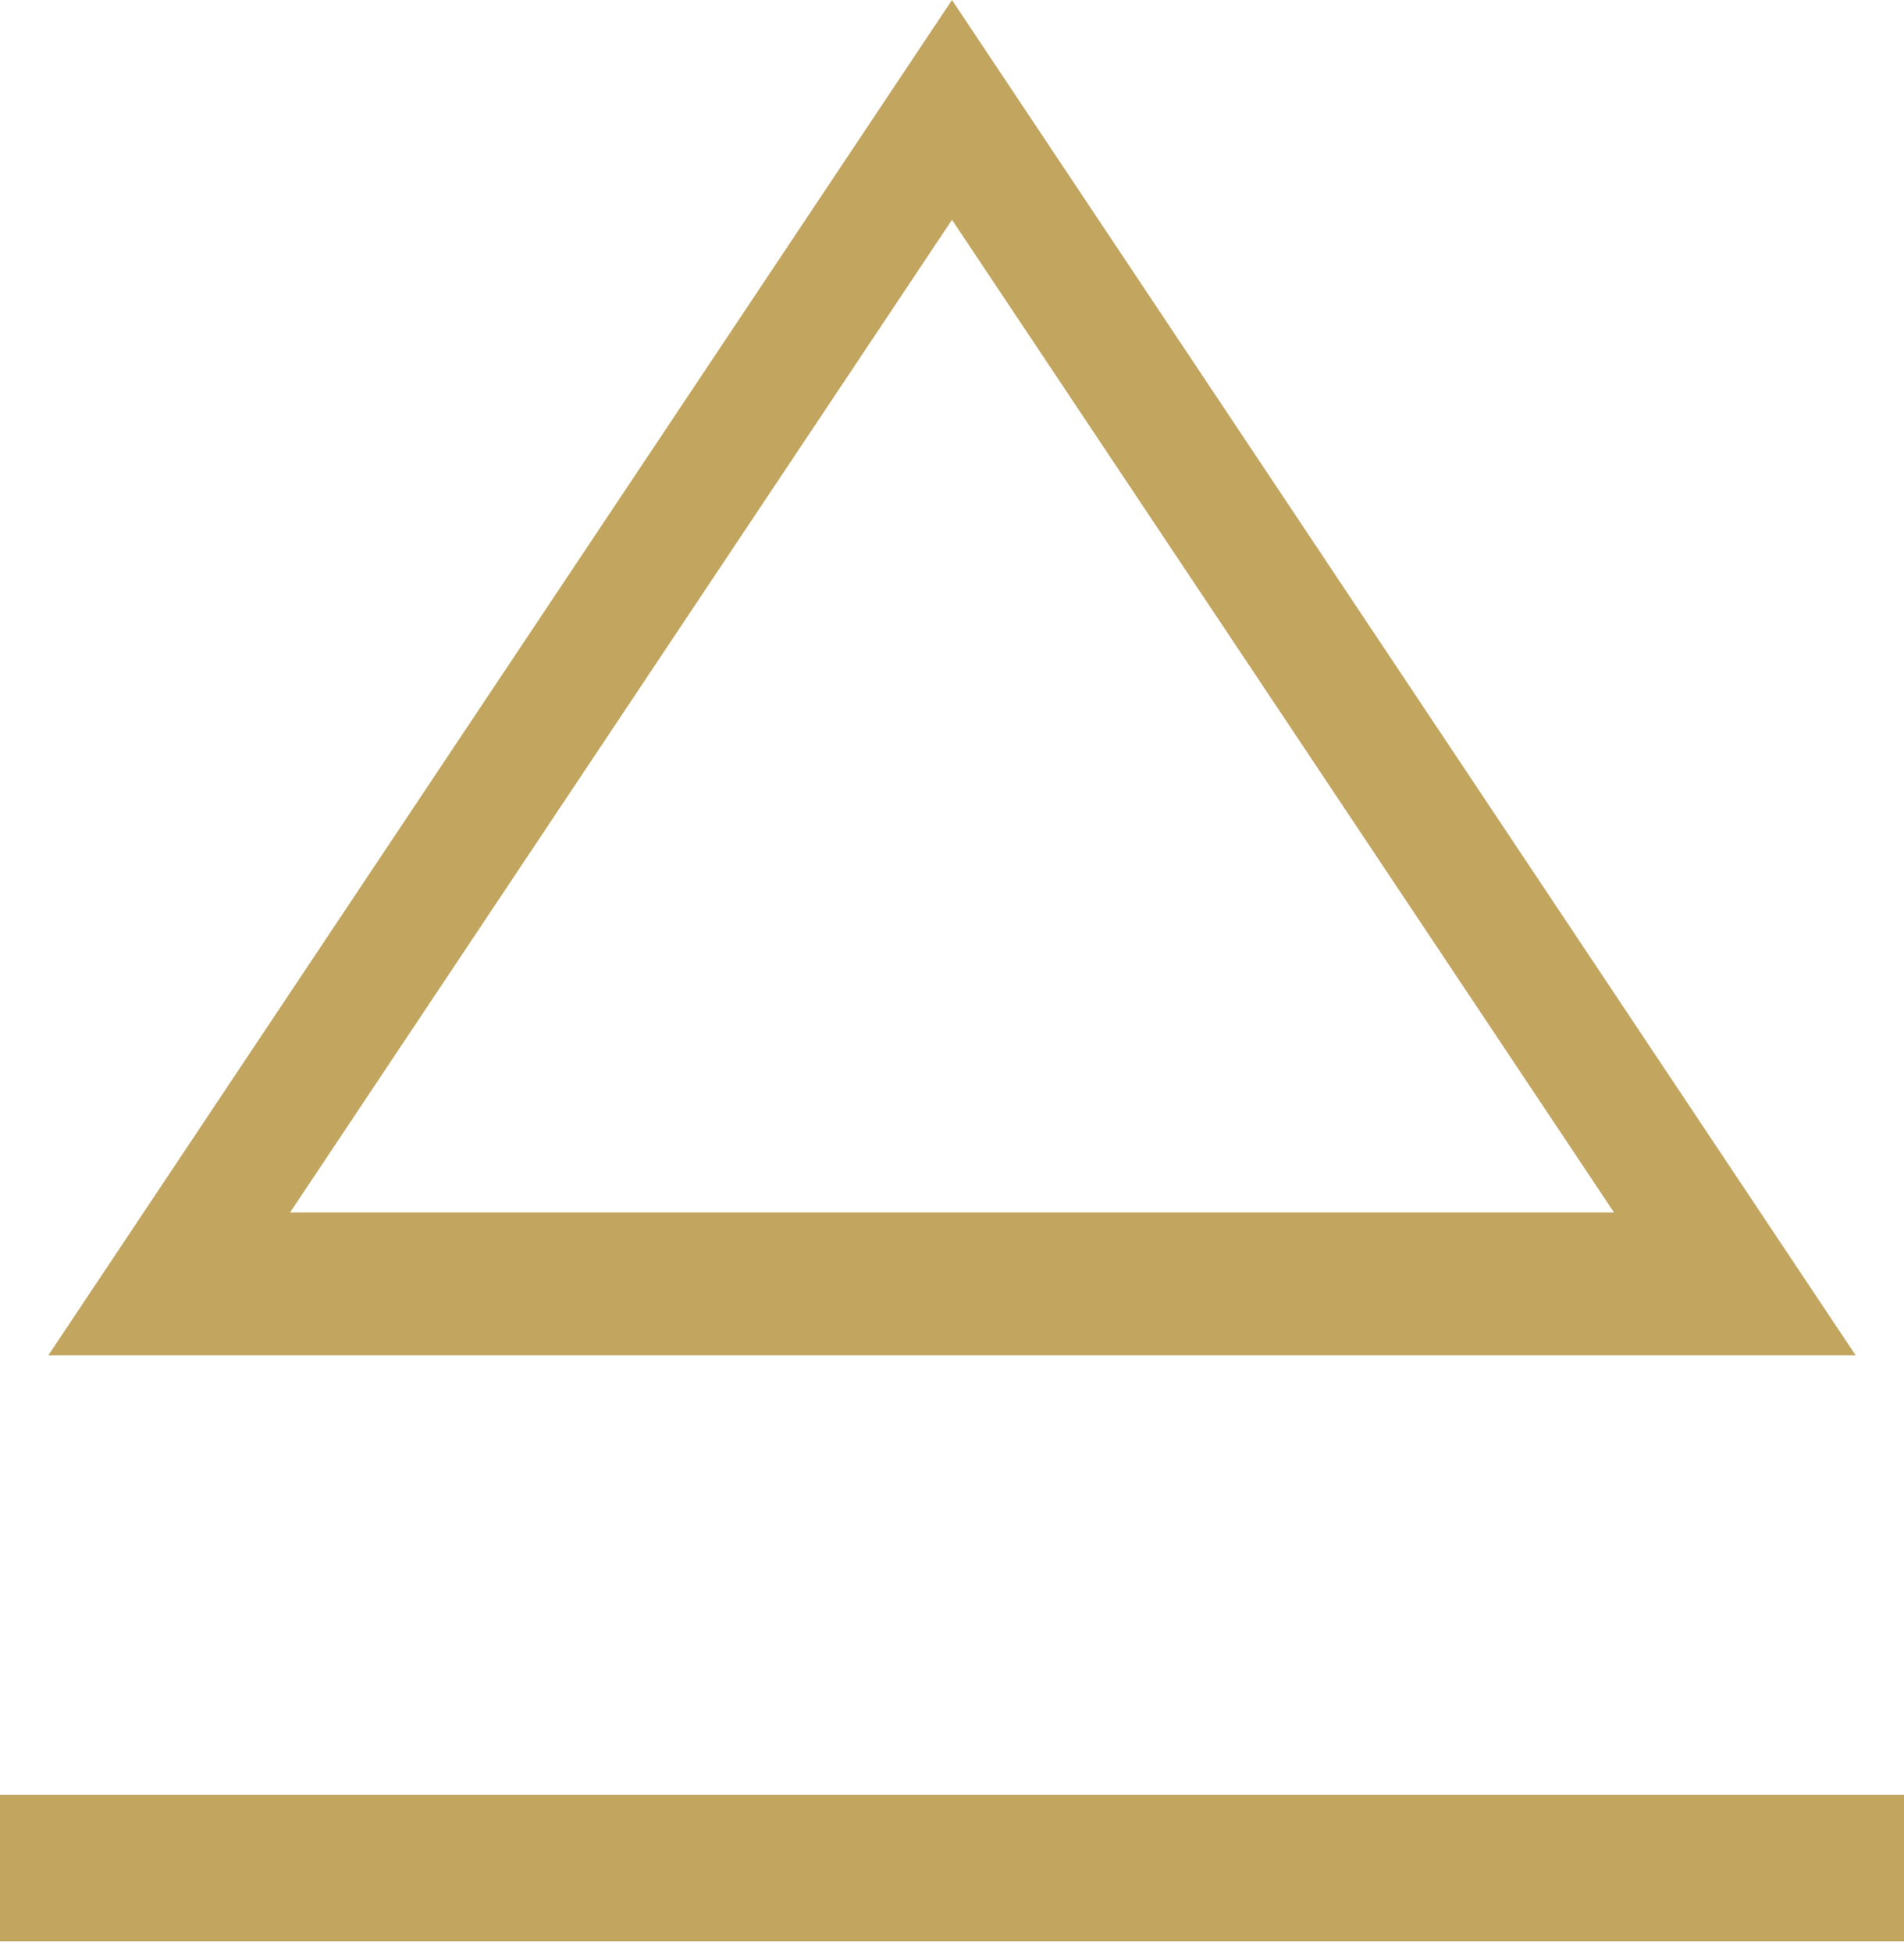 <?xml version="1.0" encoding="UTF-8"?> <svg xmlns="http://www.w3.org/2000/svg" width="160" height="164" viewBox="0 0 160 164" fill="none"> <path d="M4.062 113.846L80 0L155.938 113.846H4.062ZM0 150.769H160V163.077H0V150.769ZM24.369 101.846H135.631L80 18.462L24.369 101.858V101.846Z" fill="#C2A660"></path> </svg> 